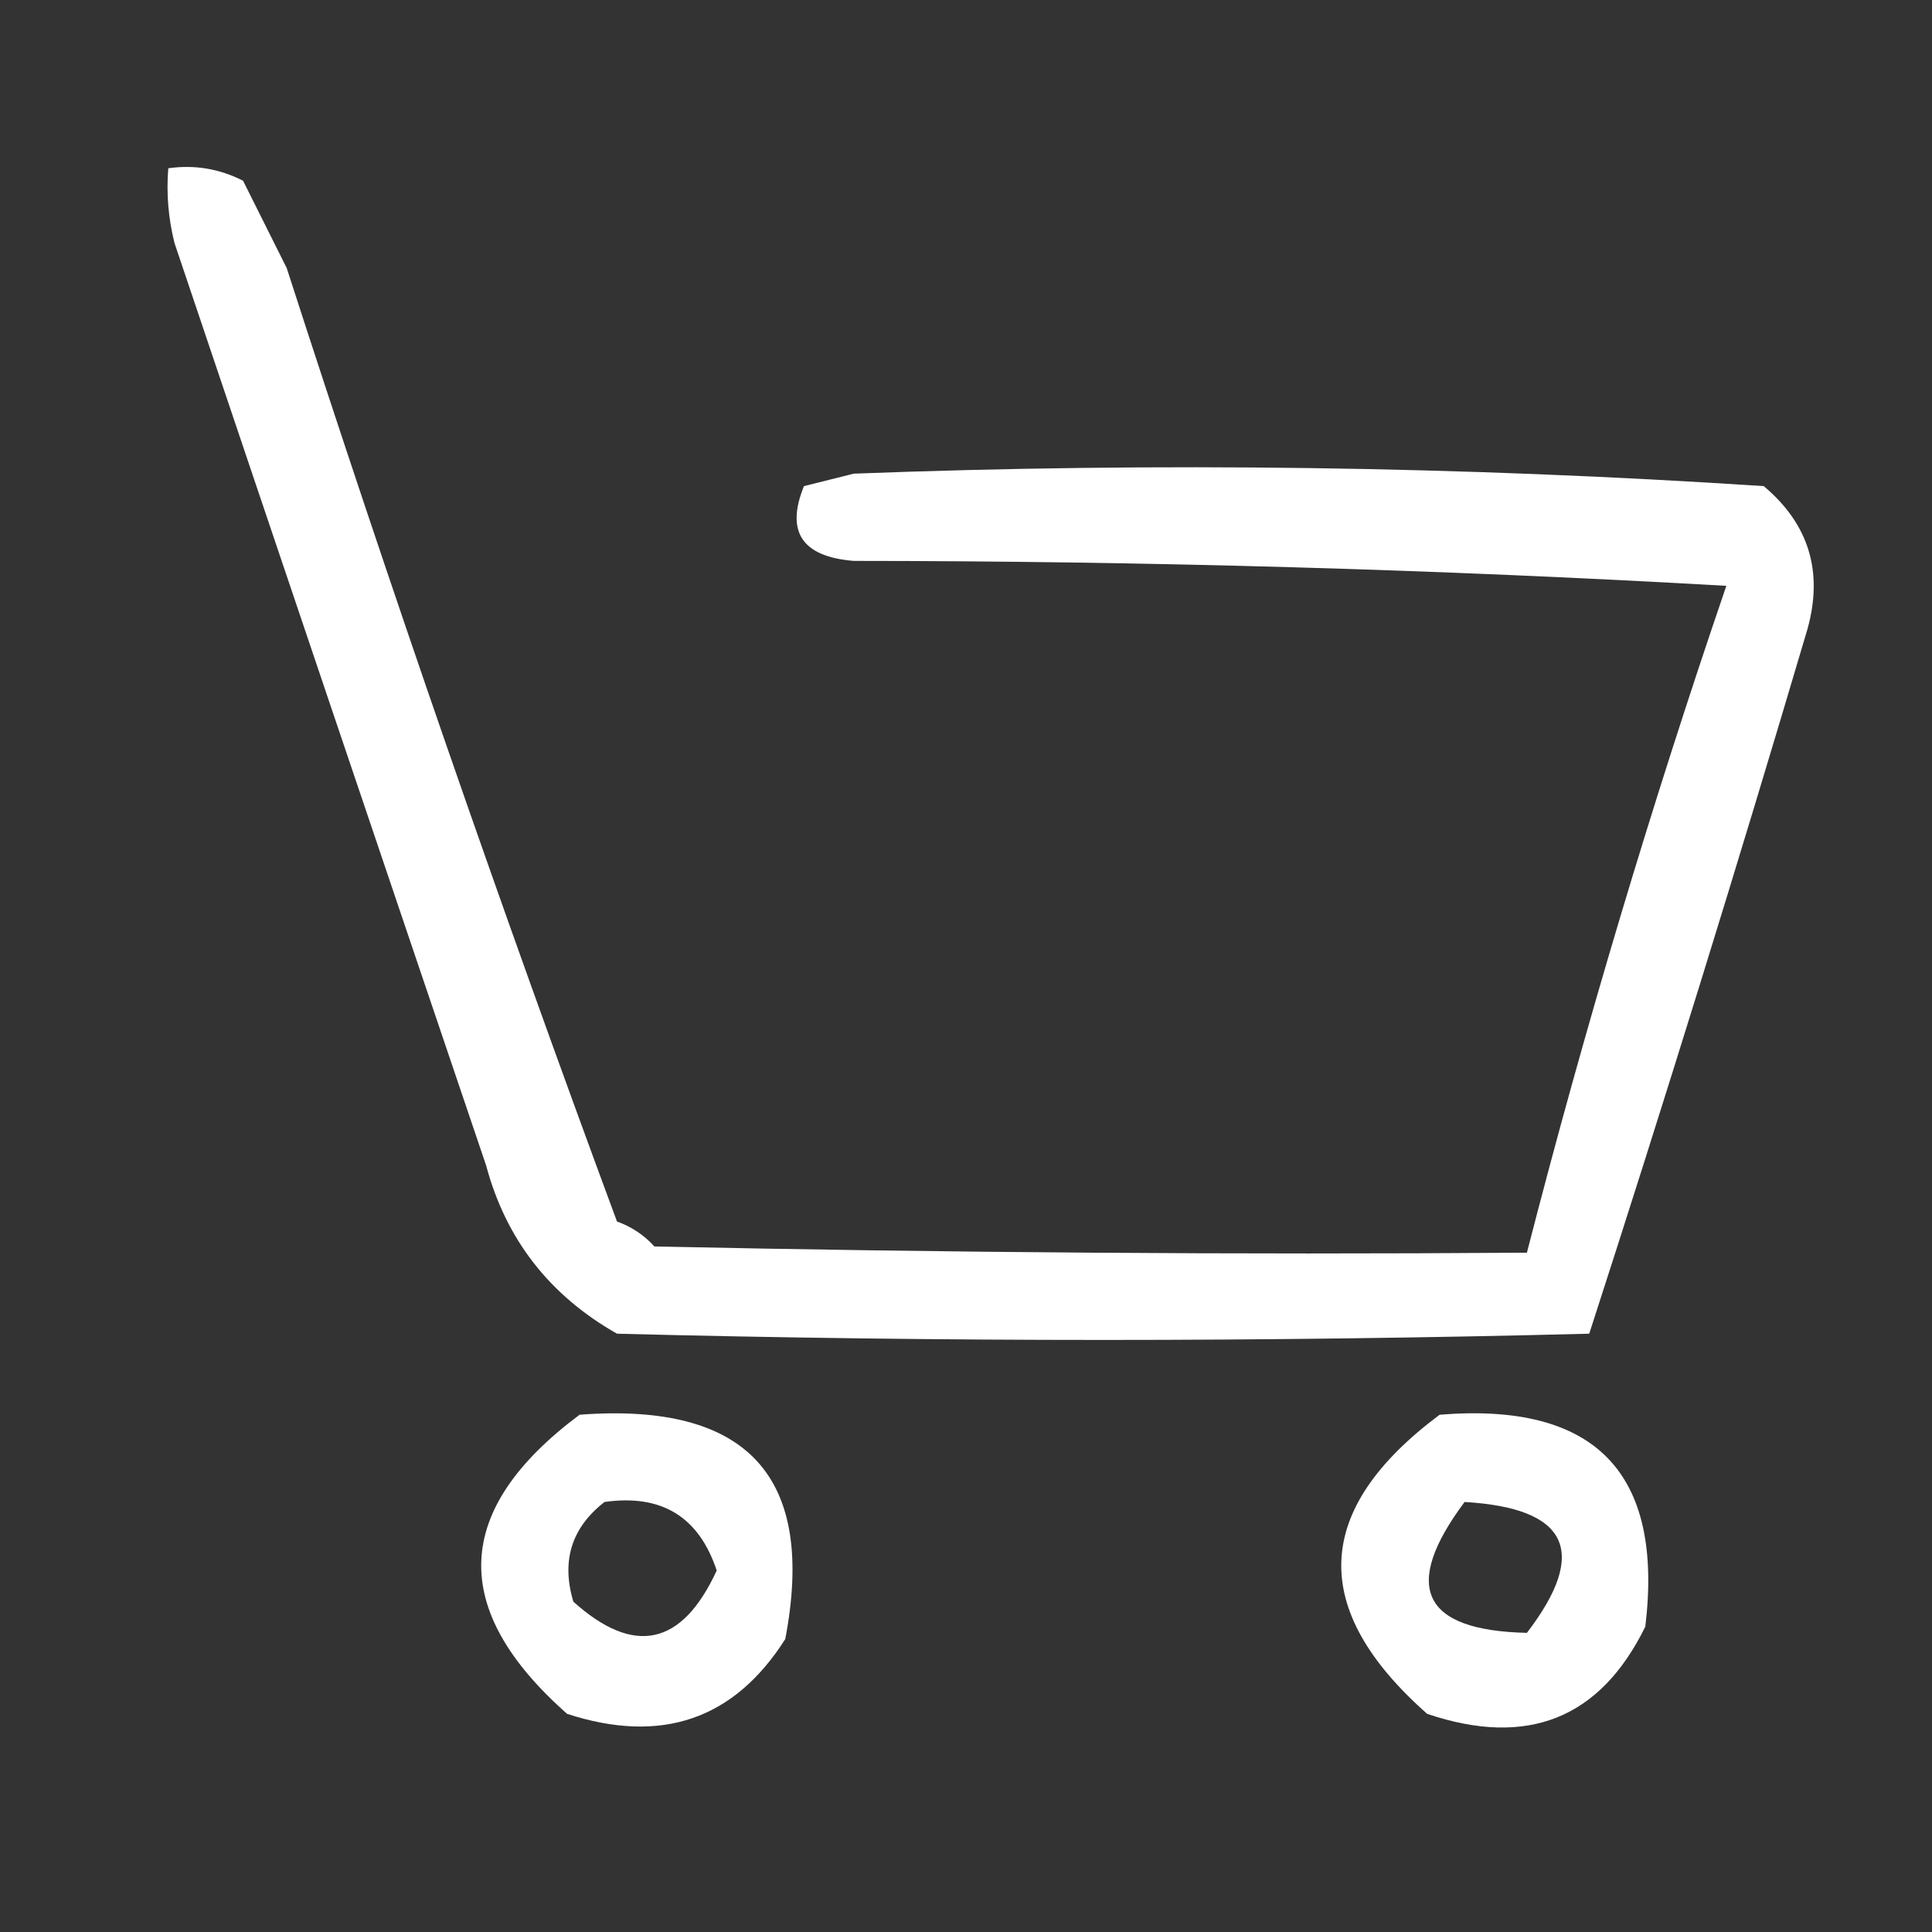 <?xml version="1.0" encoding="UTF-8"?>
<!DOCTYPE svg PUBLIC "-//W3C//DTD SVG 1.1//EN" "http://www.w3.org/Graphics/SVG/1.1/DTD/svg11.dtd">
<svg xmlns="http://www.w3.org/2000/svg" version="1.1" width="155px" height="155px" style="shape-rendering:geometricPrecision; text-rendering:geometricPrecision; image-rendering:optimizeQuality; fill-rule:evenodd; clip-rule:evenodd" xmlns:xlink="http://www.w3.org/1999/xlink">
<rect width="100%" height="100%" fill="#333333" stroke="none"/>
<g><path style="opacity:1" fill="#fefffe" d="M 13.5,13.5 C 15.604,13.201 17.604,13.534 19.5,14.5C 20.667,16.833 21.833,19.167 23,21.5C 31.297,47.191 40.131,72.691 49.5,98C 50.672,98.419 51.672,99.085 52.5,100C 75.831,100.5 99.164,100.667 122.5,100.5C 127.142,82.453 132.475,64.619 138.5,47C 115.314,45.677 91.981,45.01 68.5,45C 64.345,44.666 63.011,42.666 64.5,39C 65.833,38.667 67.167,38.333 68.5,38C 92.865,37.071 117.199,37.404 141.5,39C 145.13,42.05 146.297,45.883 145,50.5C 139.381,69.496 133.548,88.33 127.5,107C 101.5,107.667 75.5,107.667 49.5,107C 44.085,103.926 40.585,99.426 39,93.5C 30.693,68.989 22.359,44.323 14,19.5C 13.505,17.527 13.338,15.527 13.5,13.5 Z"/></g>
<g><path style="opacity:1" fill="#fefffe" d="M 46.5,113.5 C 59.988,112.479 65.488,118.479 63,131.5C 58.897,137.959 53.064,139.959 45.5,137.5C 35.986,129.096 36.319,121.096 46.5,113.5 Z M 48.5,120.5 C 53.071,119.849 56.071,121.682 57.5,126C 54.713,132.045 50.88,132.879 46,128.5C 45.018,125.225 45.852,122.559 48.5,120.5 Z"/></g>
<g><path style="opacity:1" fill="#fefffe" d="M 115.5,113.5 C 127.985,112.484 133.485,118.151 132,130.5C 128.38,137.882 122.547,140.215 114.5,137.5C 104.986,129.096 105.319,121.096 115.5,113.5 Z M 117.5,120.5 C 125.818,120.987 127.485,124.487 122.5,131C 114.088,130.812 112.421,127.312 117.5,120.5 Z"/></g>
</svg>
